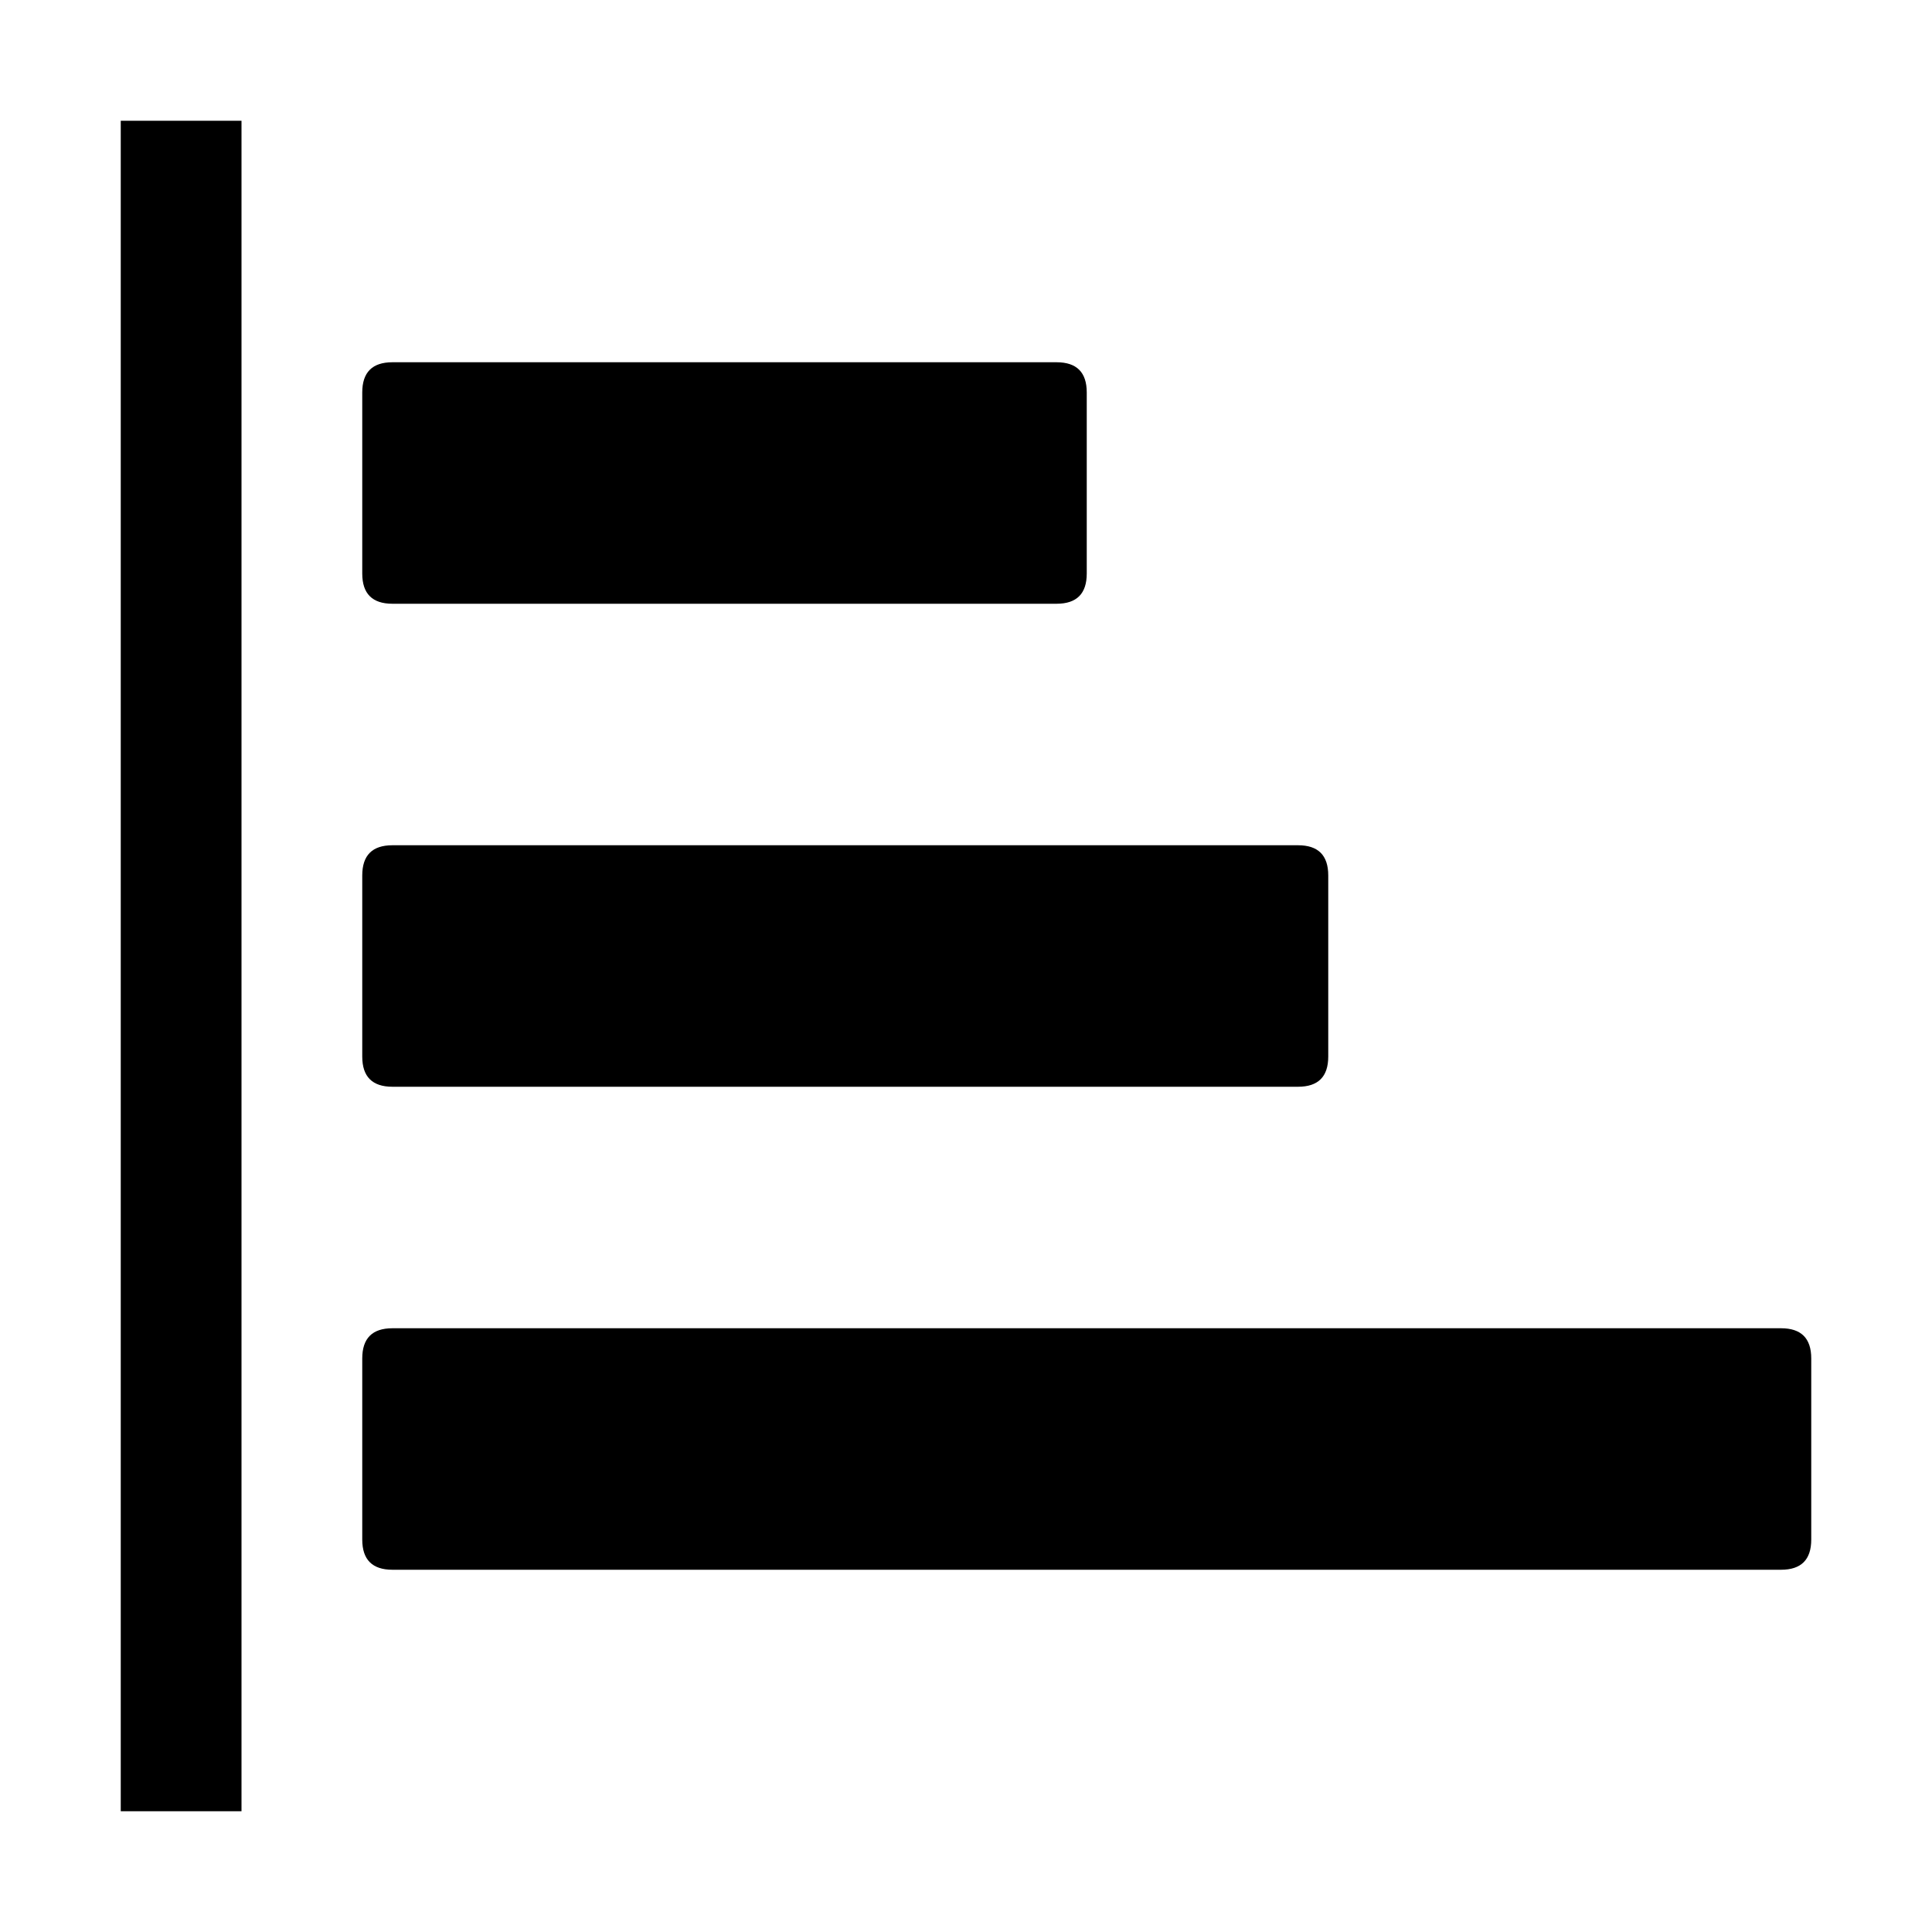 <svg xmlns="http://www.w3.org/2000/svg" viewBox="0 0 512 512">
	<path d="M96 360q0-8 8-8h368q8 0 8 8v48q0 8-8 8H104q-8 0-8-8v-48zm0-128q0-8 8-8h240q8 0 8 8v48q0 8-8 8H104q-8 0-8-8v-48zM64 32v448H32V32h32zm32 72q0-8 8-8h176q8 0 8 8v48q0 8-8 8H104q-8 0-8-8v-48z"/>
</svg>